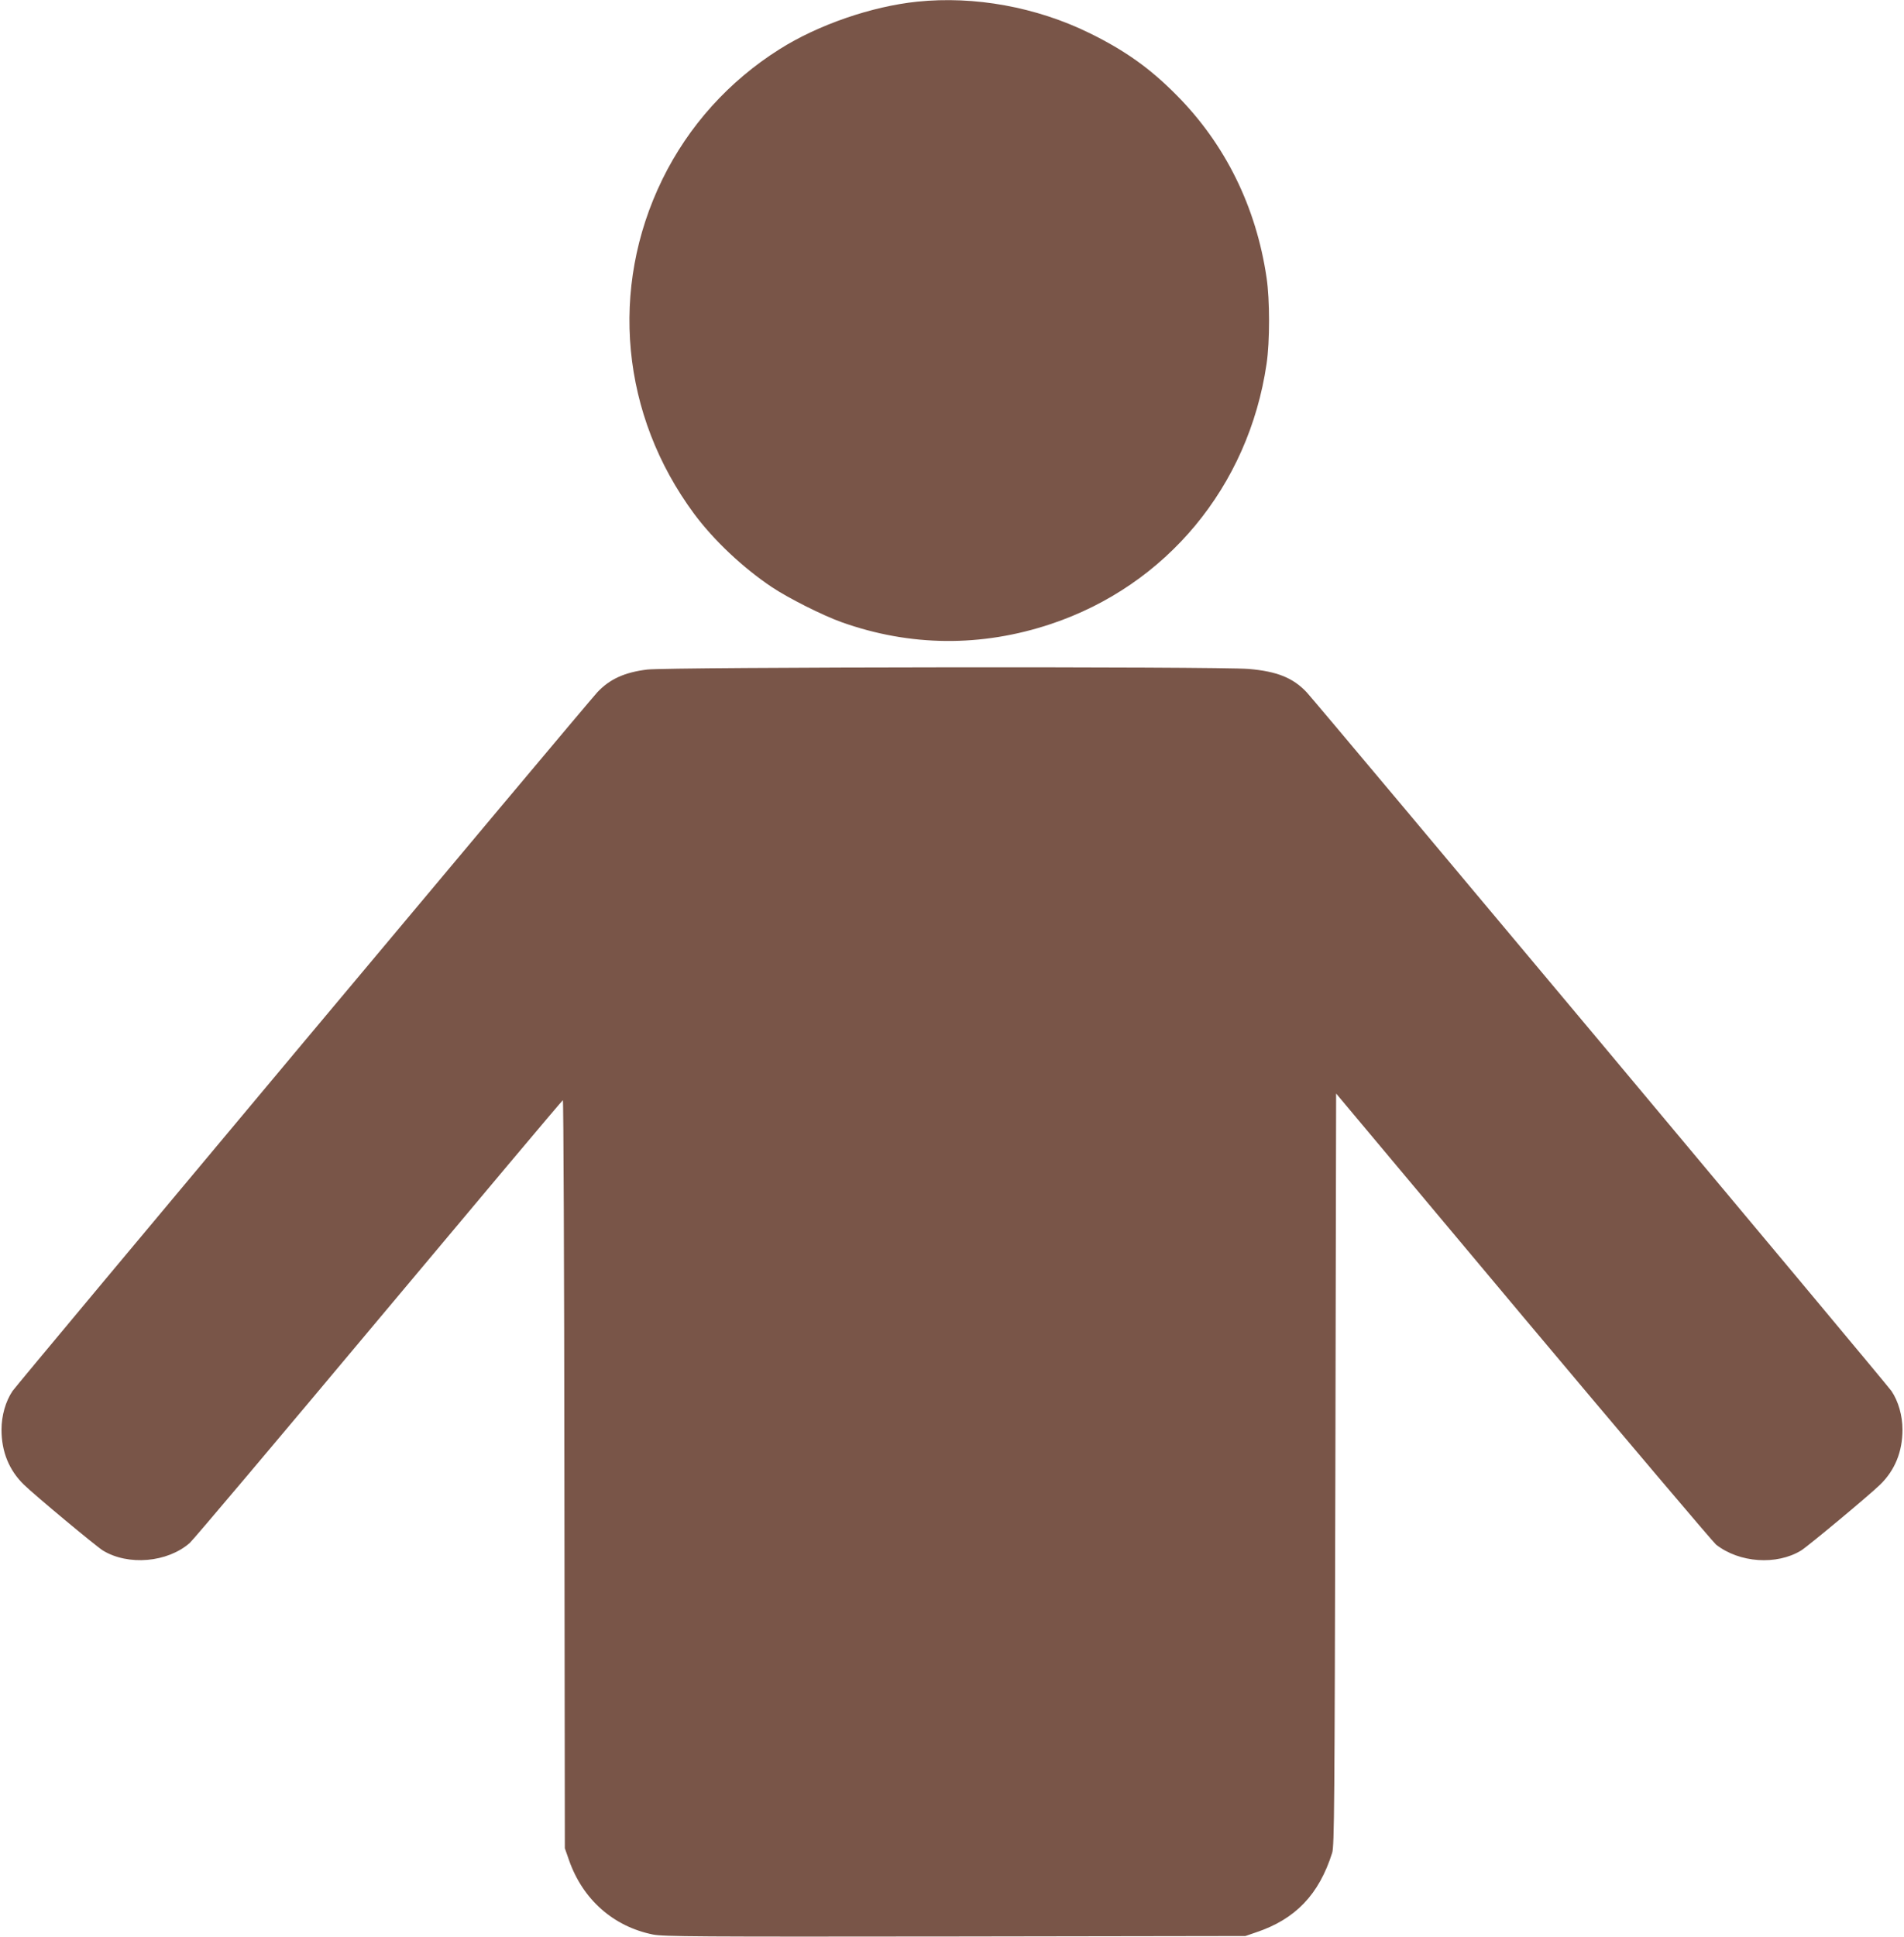 <?xml version="1.0" standalone="no"?>
<!DOCTYPE svg PUBLIC "-//W3C//DTD SVG 20010904//EN"
 "http://www.w3.org/TR/2001/REC-SVG-20010904/DTD/svg10.dtd">
<svg version="1.0" xmlns="http://www.w3.org/2000/svg"
 width="1259pt" height="1280pt" viewBox="0 0 1259 1280"
 preserveAspectRatio="xMidYMid meet">
<g transform="translate(0,1280) scale(0.1,-0.1)"
fill="#795548" stroke="none">
<path d="M6065 12789 c-301 -31 -655 -153 -910 -314 -335 -211 -602 -507 -775
-860 -353 -721 -273 -1559 210 -2211 131 -176 321 -355 515 -485 106 -71 336
-187 460 -231 452 -161 923 -166 1384 -12 764 255 1307 909 1426 1719 22 146
22 424 0 570 -69 468 -273 882 -595 1206 -176 178 -341 295 -575 410 -353 173
-761 247 -1140 208z"/>
<path d="M4280 8375 c-150 -18 -250 -64 -331 -151 -75 -81 -3835 -4571 -3866
-4617 -46 -68 -73 -163 -73 -256 0 -145 50 -268 148 -363 74 -72 477 -407 522
-435 167 -102 427 -80 575 50 22 19 585 686 1250 1480 666 795 1213 1446 1217
1446 4 1 9 -1112 10 -2471 l3 -2473 28 -80 c91 -259 293 -437 554 -490 69 -14
290 -15 1998 -13 l1920 3 70 24 c261 87 417 250 504 526 14 45 16 307 21 2534
l5 2484 1237 -1476 c681 -811 1255 -1488 1275 -1505 154 -121 401 -138 563
-39 45 28 448 363 522 435 98 95 148 218 148 363 0 93 -27 188 -73 256 -31 46
-3791 4536 -3866 4617 -90 96 -196 139 -384 155 -197 17 -3838 13 -3977 -4z"/>
</g>
</svg>
